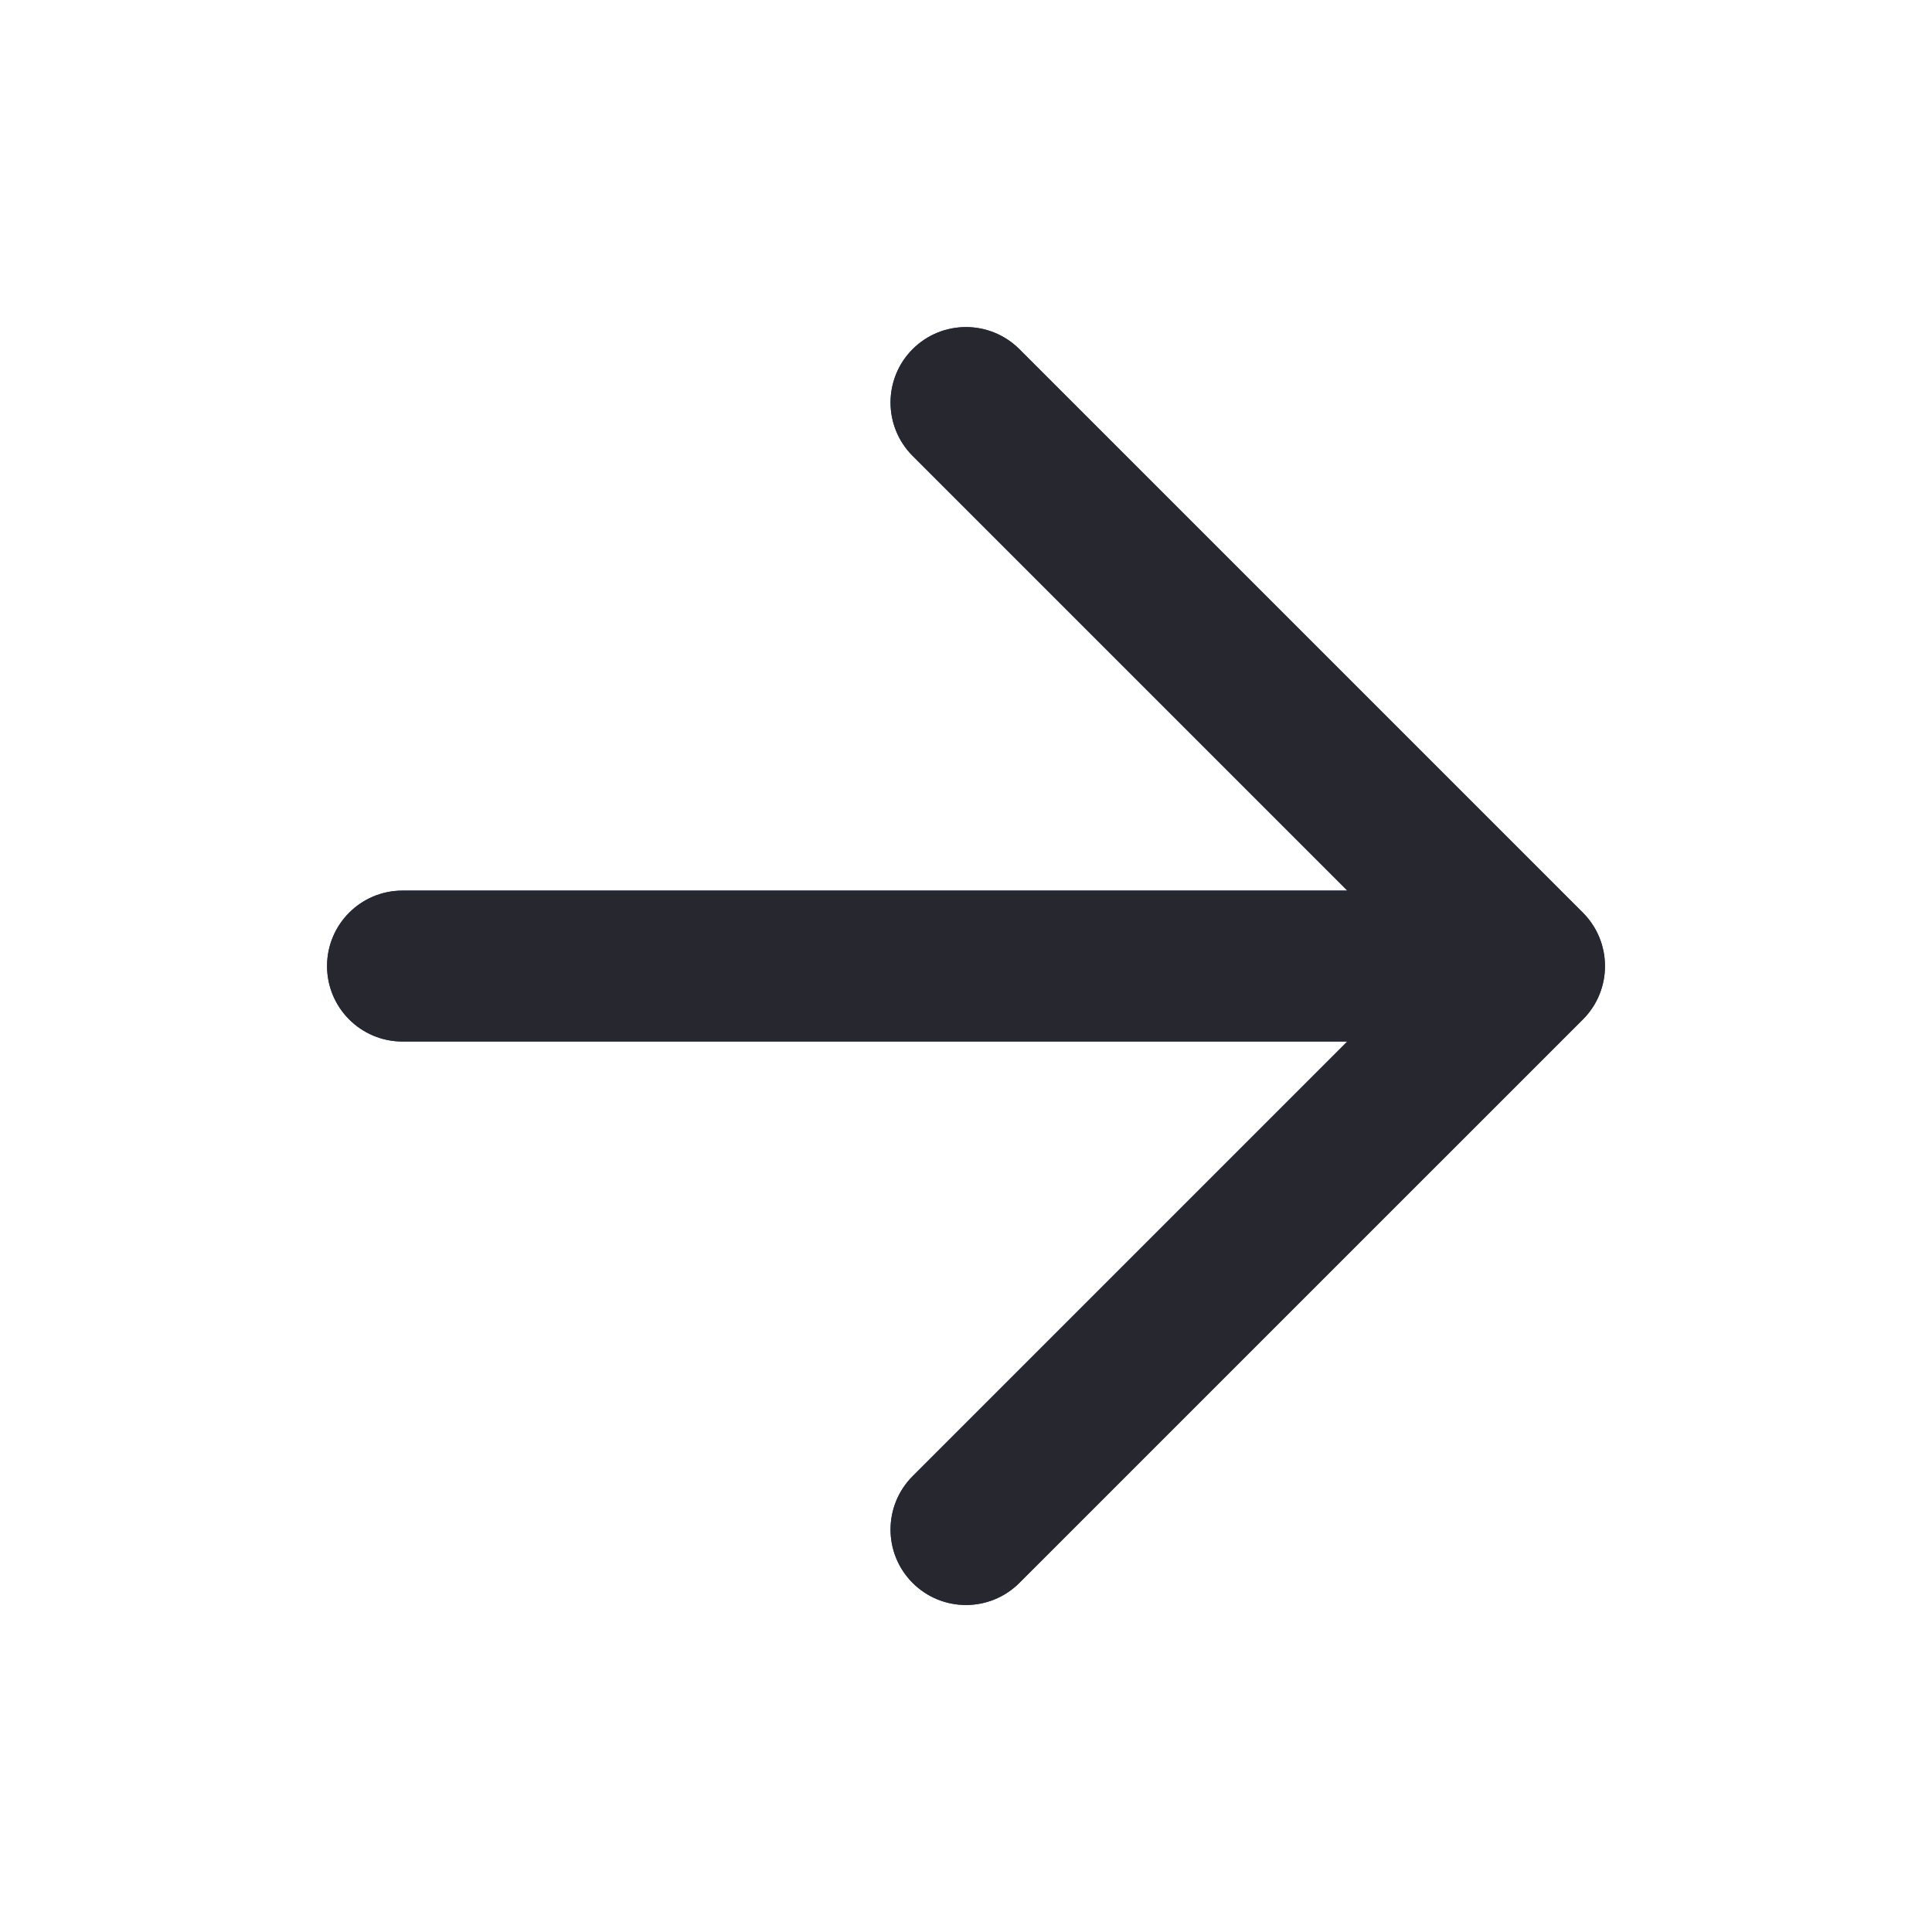<svg width="32" height="32" viewBox="0 0 32 32" fill="none" xmlns="http://www.w3.org/2000/svg">
<path d="M6.667 17.251C5.976 17.251 5.417 16.691 5.417 16.001C5.417 15.311 5.976 14.751 6.667 14.751L22.316 14.751L15.116 7.551C14.628 7.063 14.628 6.271 15.116 5.783C15.604 5.295 16.395 5.296 16.884 5.783L26.218 15.117C26.705 15.605 26.706 16.397 26.218 16.885L16.884 26.218C16.395 26.706 15.604 26.706 15.116 26.218C14.628 25.73 14.628 24.939 15.116 24.45L22.315 17.251L6.667 17.251Z" fill="#1B4981"/>
<path d="M6.667 17.251C5.976 17.251 5.417 16.691 5.417 16.001C5.417 15.311 5.976 14.751 6.667 14.751L22.316 14.751L15.116 7.551C14.628 7.063 14.628 6.271 15.116 5.783C15.604 5.295 16.395 5.296 16.884 5.783L26.218 15.117C26.705 15.605 26.706 16.397 26.218 16.885L16.884 26.218C16.395 26.706 15.604 26.706 15.116 26.218C14.628 25.73 14.628 24.939 15.116 24.45L22.315 17.251L6.667 17.251Z" fill="#27272F"/>
</svg>
